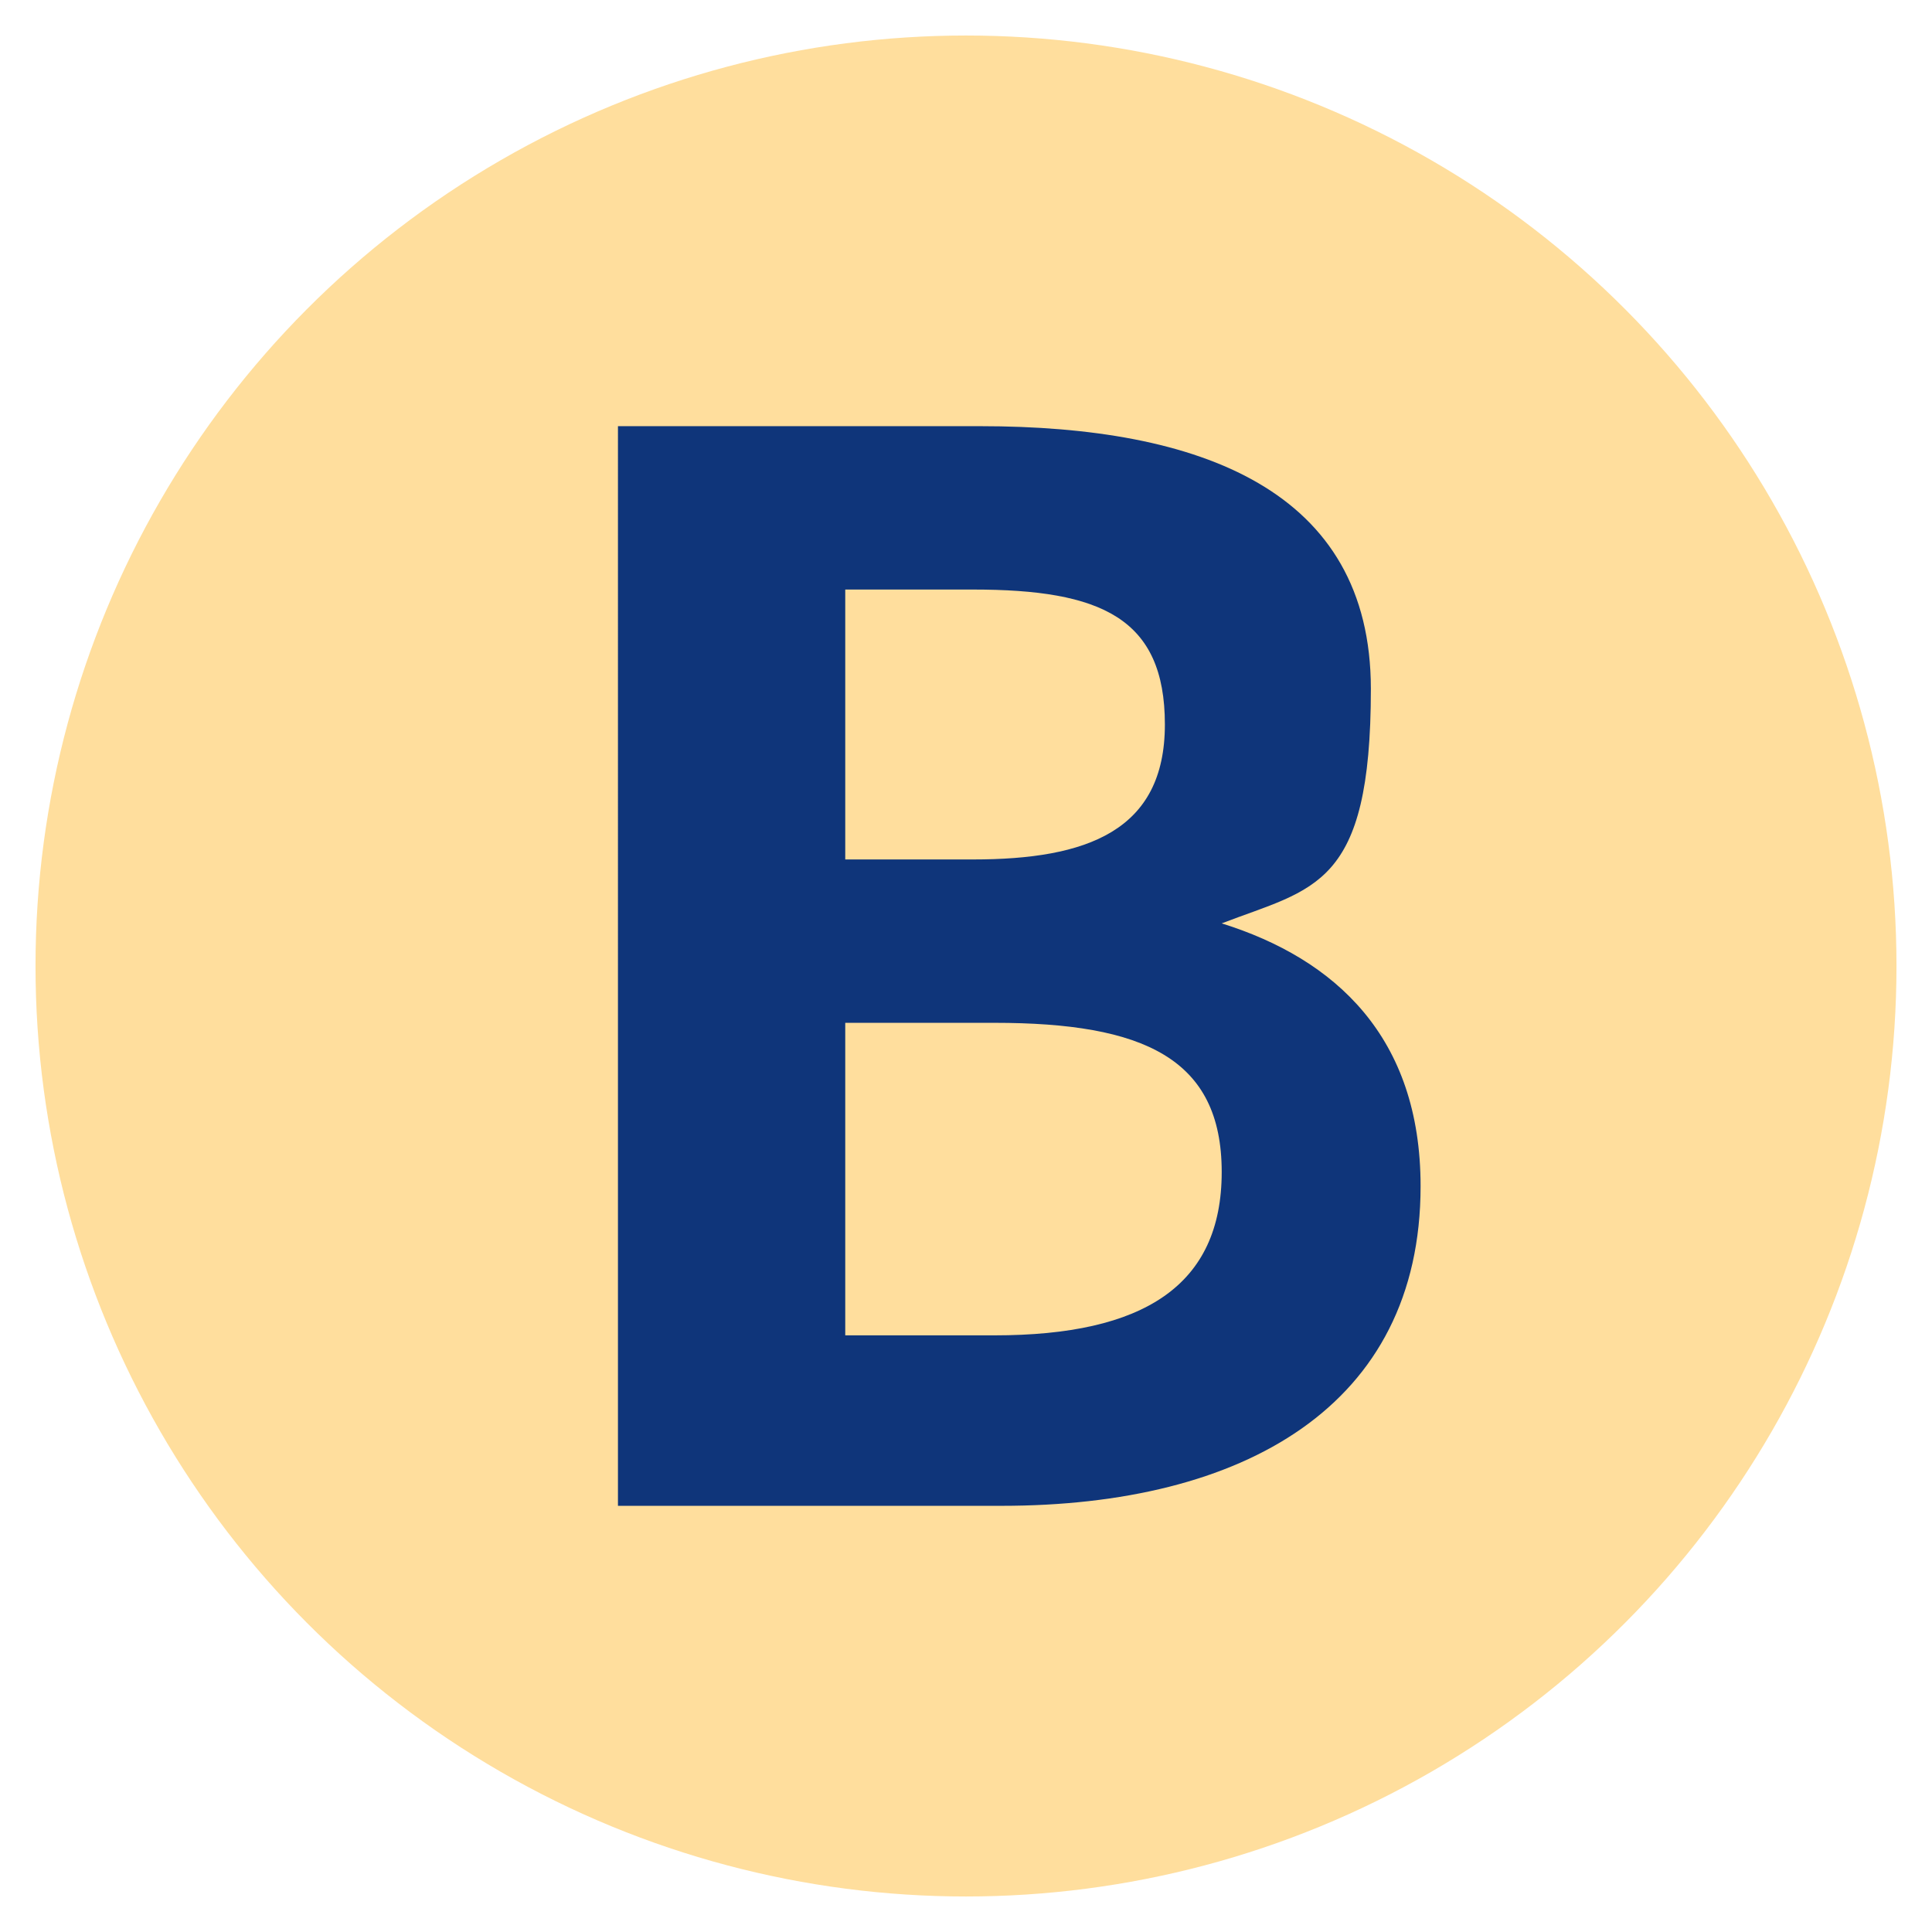 <?xml version="1.0" encoding="UTF-8"?>
<svg id="_圖層_1" data-name=" 圖層 1" xmlns="http://www.w3.org/2000/svg" version="1.1" viewBox="0 0 27.2 27.2">
  <defs>
    <style>
      .cls-1 {
        fill: #ffde9d;
      }

      .cls-1, .cls-2 {
        stroke-width: 0px;
      }

      .cls-2 {
        fill: #0f357a;
      }
    </style>
  </defs>
  <circle class="cls-1" cx="13.6" cy="13.6" r="13.1"/>
  <path class="cls-2" d="M8.8,6h5c3.1,0,5.5.9,5.5,3.7s-.8,2.8-2.1,3.3h0c1.6.5,2.8,1.6,2.8,3.7,0,3.1-2.5,4.5-5.9,4.5h-5.4V6h.1ZM13.7,12.1c1.6,0,2.7-.4,2.7-1.9s-.9-1.9-2.7-1.9h-1.8v3.8s.2,0,1.8,0ZM14,18.8c2.1,0,3.2-.7,3.2-2.3s-1.1-2.1-3.2-2.1h-2.1v4.4s2.1,0,2.1,0Z"/>
</svg>